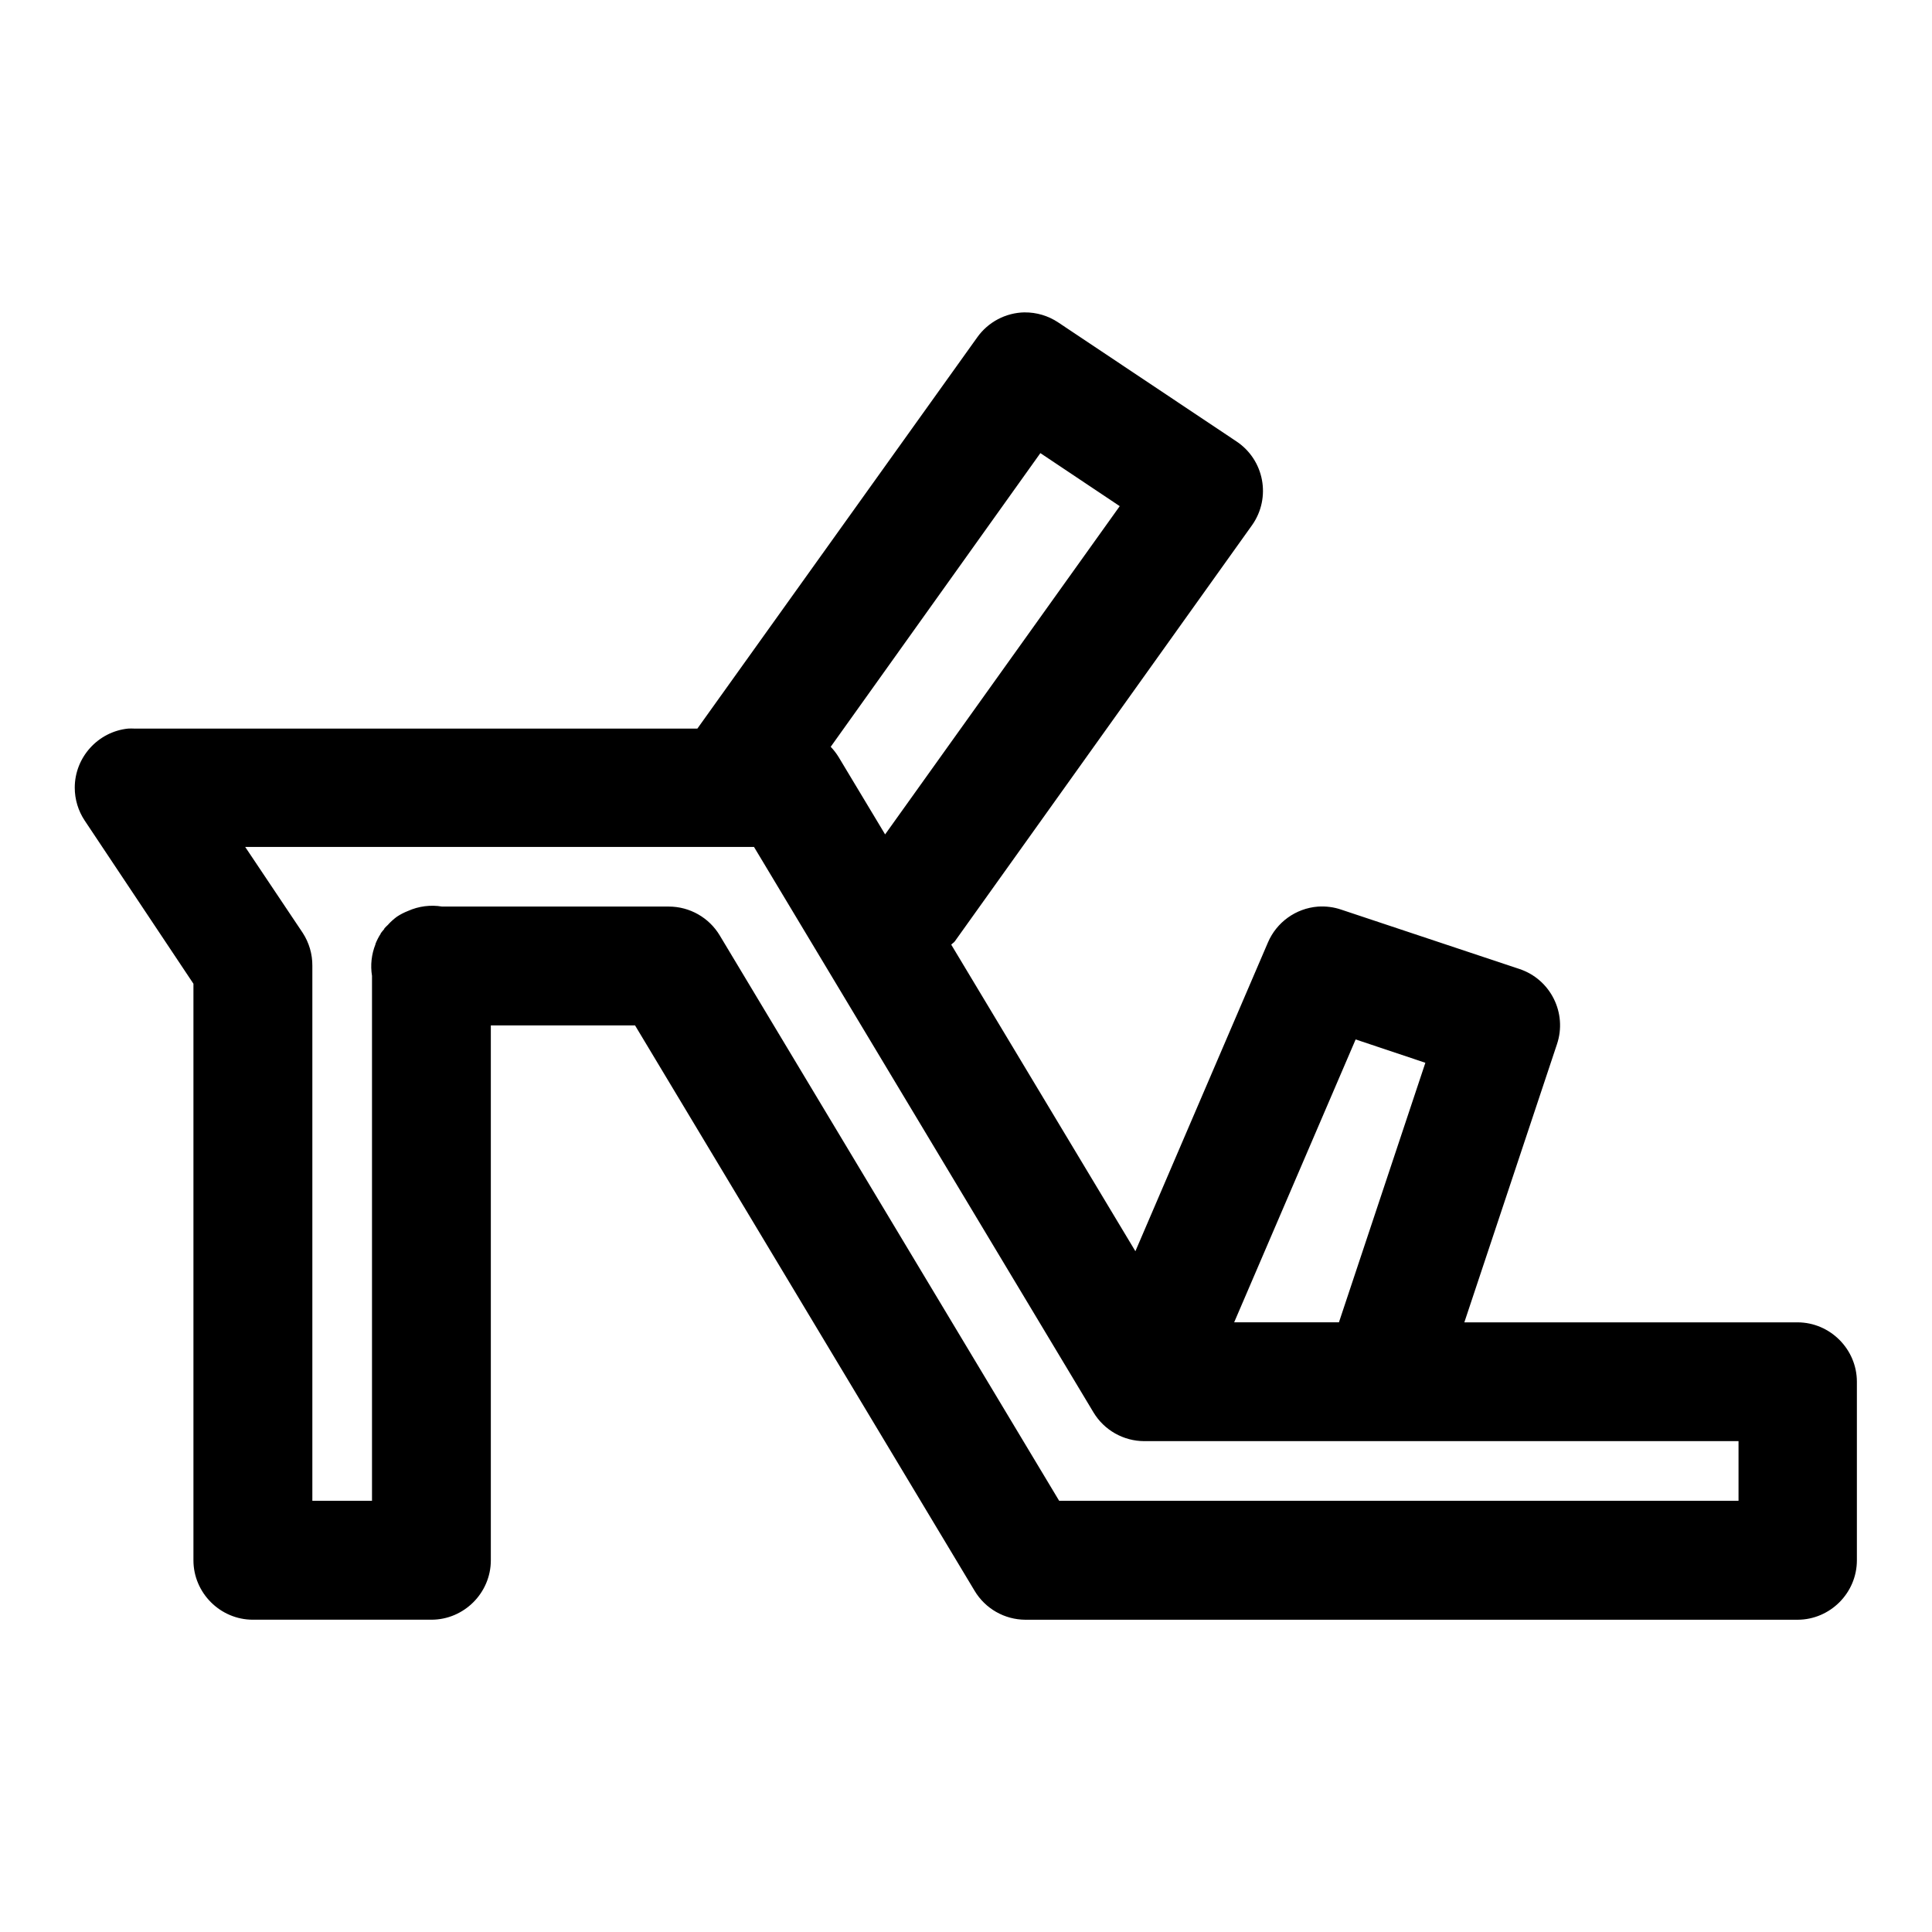 <?xml version="1.0" encoding="UTF-8"?>
<!-- Uploaded to: SVG Repo, www.svgrepo.com, Generator: SVG Repo Mixer Tools -->
<svg fill="#000000" width="800px" height="800px" version="1.1" viewBox="144 144 512 512" xmlns="http://www.w3.org/2000/svg">
 <path d="m415.53 226.78c-5 0.094-9.652 2.539-12.547 6.613l-74.172 103.69h-149.23c-0.543-0.027-1.086-0.027-1.629 0-7.992 0.816-14.141 7.629-14.141 15.66 0 3.106 0.918 6.144 2.641 8.727l28.812 43.234v152.7 0.098c0 8.633 7.106 15.738 15.738 15.738h0.094 47.172 0.066c8.637 0 15.742-7.106 15.742-15.738v-0.098-141.66h38.219l89.977 149.82c2.824 4.742 7.945 7.664 13.469 7.684h204.67c8.617-0.031 15.684-7.125 15.684-15.738v-0.098-47.168-0.066c0-8.613-7.066-15.707-15.684-15.742h-88.344l24.535-73.676c2.801-8.281-1.688-17.254-9.992-19.988l-47.172-15.711c-1.977-0.68-4.09-0.941-6.176-0.801-5.852 0.457-10.961 4.137-13.258 9.531l-35.113 81.797-48.801-81.242c0.297-0.363 0.672-0.492 0.953-0.891l78.781-110.3c5.113-7.254 3.223-17.305-4.184-22.199l-47.172-31.492c-2.641-1.773-5.762-2.707-8.945-2.676zm4.18 37.301 21.031 14.055-62.176 86.988-12.328-20.508c-0.598-0.973-1.297-1.883-2.09-2.707zm-210.73 104.37h134.84l89.941 149.81c2.836 4.746 7.973 7.656 13.496 7.656h157.47v15.809h-180.04l-89.945-149.82c-2.836-4.738-7.973-7.652-13.5-7.656h-60.086c-3.062-0.512-6.207-0.105-9.039 1.168-1.023 0.398-2.004 0.902-2.918 1.508-0.801 0.586-1.543 1.246-2.219 1.969-0.027 0.039-0.062 0.078-0.09 0.121-0.367 0.332-0.715 0.684-1.047 1.047v0.125c-0.336 0.371-0.652 0.762-0.953 1.164v0.094c-0.547 0.844-1.008 1.742-1.383 2.68v0.117c-1.062 2.656-1.379 5.547-0.922 8.367v139.11h-15.809v-141.79c0.023-3.09-0.867-6.113-2.547-8.703zm294.28 51.012 18.477 6.184-22.906 68.785h-27.766z" fill-rule="evenodd"/>
</svg>